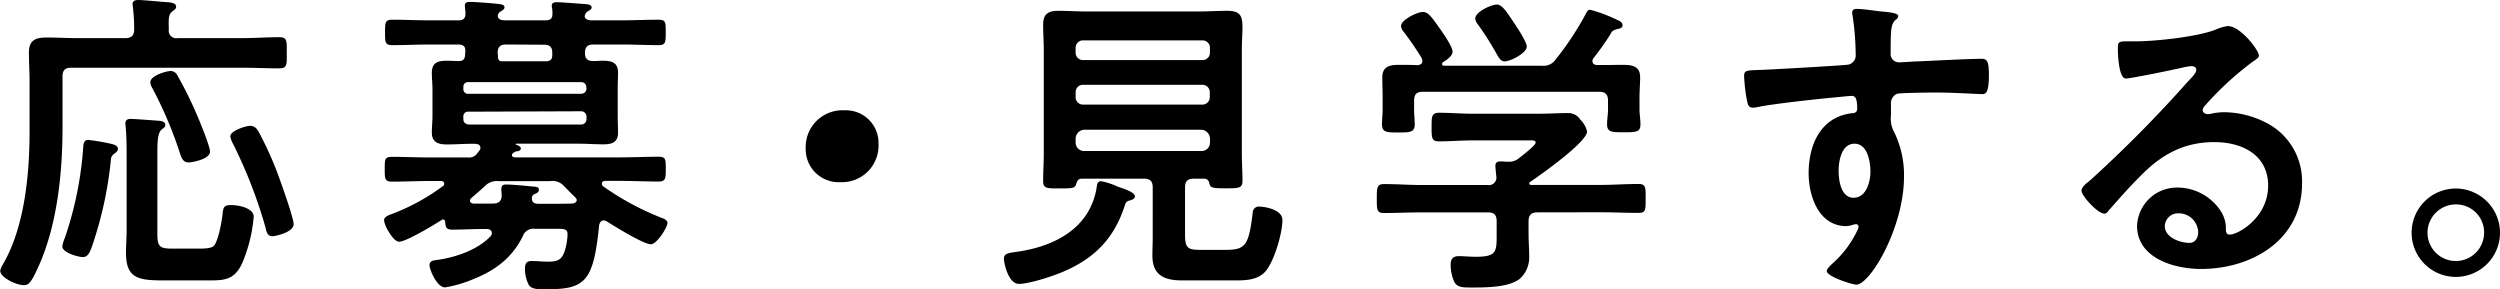 <svg xmlns="http://www.w3.org/2000/svg" viewBox="0 0 471.82 54.6"><g id="レイヤー_2" data-name="レイヤー 2"><g id="レイヤー_1-2" data-name="レイヤー 1"><path d="M33.48,7.2H45.42c2.52,0,5-.18,7.26-.18,1.56,0,1.44.72,1.44,2.94s.12,2.94-1.44,2.94c-2.4,0-4.8-.12-7.26-.12h-32c-1.14,0-1.62.48-1.62,1.68v9.66c0,8.46-1,18.42-4.56,26.22-1.26,2.82-1.8,3.48-2.7,3.48-1.56,0-4.5-1.5-4.5-2.7A3.5,3.5,0,0,1,.48,50c4.2-7.08,5.1-17.22,5.1-25.26V15.42c0-1.86-.12-3.66-.12-5.52,0-2.34,1.26-2.82,3.36-2.82s4,.12,5.94.12h8.88c1.14,0,1.68-.48,1.68-1.62a32.86,32.86,0,0,0-.24-4.2c0-.18-.06-.42-.06-.6,0-.66.54-.78,1.14-.78.78,0,4.56.36,5.52.42.54.06,1.56.12,1.56.84,0,.42-.3.54-.72.9-.72.54-.72,1.32-.66,3.42A1.41,1.41,0,0,0,33.48,7.2ZM20.88,27.12c.48.12,1.38.3,1.38,1,0,.36-.42.72-.72.9-.6.48-.6.84-.66,1.62a71.74,71.74,0,0,1-3.66,16.26c-.3.72-.66,1.62-1.56,1.62s-3.9-.84-3.9-2a6.13,6.13,0,0,1,.48-1.62A67,67,0,0,0,15.72,27.6c.06-.54.18-1.2.9-1.2A42.16,42.16,0,0,1,20.88,27.12Zm16.74,19.8c.66,0,2.16,0,2.7-.48.84-.78,1.56-4.74,1.68-6s.24-1.74,1.56-1.74,4.32.48,4.32,2.22a28.53,28.53,0,0,1-2.1,8.58c-1.56,3.6-3.72,3.42-7.14,3.42H30.78c-4.68,0-7-.42-7-5.16,0-1.5.12-3,.12-4.5V30.12c0-1.92,0-4.26-.18-6.18,0-.18-.06-.42-.06-.6,0-.72.42-.9,1-.9.78,0,4.5.3,5.46.36.42.06,1.08.18,1.08.78,0,.42-.36.6-.66.84-.78.6-.84,2.34-.84,4.26V44.1c0,2.46.42,2.82,2.82,2.82Zm-2-16.26c-1,0-1.32-.72-1.62-1.62A76.15,76.15,0,0,0,28.68,16.5a2,2,0,0,1-.3-1c0-1.2,2.94-2.1,3.9-2.1a1.44,1.44,0,0,1,1.2.84A70.63,70.63,0,0,1,37,21.3c.54,1.2,2.64,6.3,2.64,7.32C39.6,30.12,36.06,30.66,35.58,30.66Zm13.08-6a64.05,64.05,0,0,1,4.2,9.48c.48,1.32,2.52,7.08,2.52,8.16,0,1.56-3.48,2.28-4,2.28-1,0-1.14-.9-1.32-1.68A90.58,90.58,0,0,0,44,27.18a4.71,4.71,0,0,1-.54-1.44c0-1.08,3-2,3.78-2A1.66,1.66,0,0,1,48.66,24.66Z"/><path d="M92.83,44c0-.6-.54-.78-1-.78h-.72c-1.92,0-3.84.12-5.76.12-1.08,0-1.26-.42-1.32-1.38,0-.24-.12-.54-.42-.54-.12,0-.18.06-.3.12-1.38.9-6.66,4.08-8,4.08-1.08,0-2.82-3.06-2.82-4.08,0-.66,1-1,1.44-1.14a39.8,39.8,0,0,0,9.66-5.28.49.49,0,0,0,.24-.48c0-.36-.36-.48-.6-.48H81.25c-2.46,0-4.86.12-7.26.12-1.38,0-1.38-.54-1.38-2.4s0-2.28,1.44-2.28c2.4,0,4.8.12,7.2.12h7.08a1.86,1.86,0,0,0,1.74-.78c.12-.18.3-.36.42-.54a.8.8,0,0,0,.18-.48c0-.6-.48-.72-.9-.78H89c-1.56,0-3.06.12-4.62.12s-2.88-.3-2.88-2.28c0-1,.12-2,.12-3.06V16.8c0-1-.12-2-.12-3.06,0-1.92,1.14-2.28,2.82-2.28.66,0,1.32.06,2,.06h.3c1.2,0,1.14-.84,1.2-1.8S87.43,8.4,86.47,8.4H81.13c-2.34,0-4.68.12-7.08.12-1.38,0-1.38-.54-1.38-2.4s0-2.4,1.38-2.4c2.4,0,4.74.12,7.08.12h5.4c.9,0,1.32-.36,1.32-1.32,0-.3-.12-1.32-.12-1.44,0-.66.48-.72,1-.72,1,0,4,.24,5.1.36.42.06,1.38.06,1.38.66,0,.3-.18.42-.6.72a1.06,1.06,0,0,0-.54.48L94,2.7c0,.12-.06.18-.06.36.12.66.66.72,1.26.78h7.74c1,0,1.38-.42,1.32-1.38a4.54,4.54,0,0,0-.06-.9,1.17,1.17,0,0,1-.06-.48c0-.6.48-.66,1-.66,1,0,4.38.3,5.52.36.36.06,1,.12,1,.66,0,.3-.36.48-.66.66s-.36.24-.48.48l-.06.12a2.5,2.5,0,0,0-.12.36c.12.66.66.72,1.2.78h5.64c2.34,0,4.74-.12,7.08-.12,1.44,0,1.38.54,1.38,2.4s0,2.4-1.38,2.4c-2.34,0-4.74-.12-7.08-.12h-5.22c-1.08,0-1.56.48-1.56,1.62s.6,1.56,1.74,1.5c.54,0,1.08-.06,1.62-.06,1.62,0,2.88.3,2.88,2.22,0,1-.06,2-.06,3.12v5.1c0,1.2.06,2.16.06,3.12,0,1.86-1.14,2.22-2.76,2.22s-3.12-.12-4.74-.12H97.45c-.12,0-.18.12-.06.18.3.12.9.3.9.72s-.48.54-.84.54a1.75,1.75,0,0,0-.72.42.46.46,0,0,0-.12.3c0,.3.24.36.54.42h19.92c2.4,0,4.8-.12,7.2-.12,1.38,0,1.38.48,1.38,2.28s0,2.4-1.38,2.4c-2.4,0-4.8-.12-7.2-.12h-2.82c-.3,0-.66.12-.66.48a.65.65,0,0,0,.24.54,51.55,51.55,0,0,0,11,5.94c.48.18,1.14.42,1.14,1,0,.78-2,4-3.12,4-1.44,0-6.9-3.42-8.34-4.32a1,1,0,0,0-.6-.18c-.54,0-.72.48-.84.9C112,53.4,110.35,54.6,102.85,54.6c-1.2,0-2.58,0-3.06-.84a6.81,6.81,0,0,1-.72-2.88c0-1,.18-1.62,1.26-1.62s2,.12,3,.12c1.74,0,2.64-.18,3.24-2a11.36,11.36,0,0,0,.54-3.12c0-1.14-.66-1.08-2.58-1.08h-3.6a2.11,2.11,0,0,0-2.28,1.44c-2,4-5.1,6.36-9.18,8A23.37,23.37,0,0,1,84,54.24c-1.56,0-2.94-3.36-2.94-4.2s.78-.9,1.56-1c3.42-.48,7.62-1.92,10-4.5A.89.89,0,0,0,92.83,44Zm17.82-27.6a.93.93,0,0,0-1-.9H88.45a.87.87,0,0,0-1,.9v.3a.88.88,0,0,0,1,1h21.24a1,1,0,0,0,1-1Zm-22.2,4.68a.88.88,0,0,0-1,1v.42c0,.6.36.9,1,1h21.24a1,1,0,0,0,1-1V22a1,1,0,0,0-1-1Zm20.4,16.68c0-.18-.12-.3-.24-.48-.72-.66-1.38-1.38-2.1-2.1a2.94,2.94,0,0,0-2.64-1H94.09a3.16,3.16,0,0,0-2.64,1c-.78.72-1.62,1.44-2.46,2.16-.18.18-.3.3-.3.54s.18.48.66.54H93c1,0,1.68-.36,1.68-1.56,0-.36-.06-.72-.06-1.14,0-.6.18-.9.9-.9.9,0,3.78.24,4.8.36.78.06,1.38.06,1.38.6s-.42.66-.78.84a.8.8,0,0,0-.54.84c0,.84.6,1,1.32,1h2.4c1.38,0,2.7,0,4.08-.06C108.49,38.28,108.85,38.16,108.85,37.74ZM95.53,8.4c-1.14,0-1.56.42-1.62,1.56a2.25,2.25,0,0,1,.06.6c0,.6.12,1,.78,1h8.34c.84,0,1.14-.42,1.14-1.2V10c0-1.14-.48-1.56-1.56-1.56Z"/><path d="M165.8,27.12a6.91,6.91,0,0,1-7.2,7.26,6.21,6.21,0,0,1-6.54-6.3,6.94,6.94,0,0,1,7.32-7.26A6.15,6.15,0,0,1,165.8,27.12Z"/><path d="M212.33,38.64c-2,6.24-5.58,10-11.58,12.6-1.92.84-6.48,2.34-8.46,2.34s-2.82-3.9-2.82-4.74c0-1,.78-1.08,2.46-1.32,7-1,13.62-4.32,15-11.88.12-.84.18-1.44.84-1.44a12.44,12.44,0,0,1,3.12,1c.78.3,3.3,1,3.3,1.86,0,.54-.78.72-1.2.84A1,1,0,0,0,212.33,38.64Zm14.94-4.92h-2c-1.14,0-1.62.48-1.62,1.68v8.88c0,2.58.54,2.88,3,2.88h4.38c4,0,4.62-.6,5.4-7.08A1.14,1.14,0,0,1,237.77,39c.9,0,4.26.54,4.26,2.52,0,2.46-1.5,7.62-3.12,9.6s-4.5,1.8-6.78,1.8h-9.06c-3.36,0-5.58-1-5.58-4.68,0-1.14.06-2.28.06-3.36V35.4c0-1.2-.48-1.68-1.68-1.68H204.11c-.66.06-.78.36-1,1-.24.84-.78.84-3.12.84s-3.12.06-3.12-1.38c0-1.68.12-3.42.12-5.1V9.42c0-1.56-.12-3.12-.12-4.74,0-2,.9-2.64,2.88-2.64,1.68,0,3.42.12,5.1.12h21.6c1.74,0,3.42-.12,5.1-.12,2.52,0,2.94.9,2.94,3.18,0,1.08-.12,2.46-.12,4.2V29c0,1.74.12,3.42.12,5.1,0,1.44-.72,1.44-3.12,1.44s-2.94-.06-3.12-.9C228.11,34.08,227.93,33.78,227.27,33.72Zm-.36-22.38a1.39,1.39,0,0,0,1.44-1.44V9.06a1.39,1.39,0,0,0-1.44-1.44H204.47A1.39,1.39,0,0,0,203,9.06V9.9a1.39,1.39,0,0,0,1.44,1.44ZM203,18.3a1.39,1.39,0,0,0,1.44,1.44h22.44a1.39,1.39,0,0,0,1.44-1.44v-.9A1.39,1.39,0,0,0,226.91,16H204.47A1.39,1.39,0,0,0,203,17.4Zm0,8.58a1.59,1.59,0,0,0,1.68,1.62h22a1.59,1.59,0,0,0,1.68-1.62v-.72a1.72,1.72,0,0,0-1.68-1.68h-22A1.72,1.72,0,0,0,203,26.16Z"/><path d="M290.16,40.08c-1.14,0-1.68.48-1.68,1.68V44c0,1.44.12,2.88.12,4.32a5.42,5.42,0,0,1-1.8,4.32c-2.1,1.62-6.42,1.62-8.94,1.62-1.56,0-2.76.06-3.36-1a7.78,7.78,0,0,1-.72-3.3c0-1.08.42-1.62,1.56-1.62.84,0,2,.12,3.12.12,4,0,4-.9,4-4.26V41.76c0-1.2-.48-1.68-1.68-1.68h-12.3c-2.4,0-4.8.12-7.26.12-1.38,0-1.38-.6-1.38-2.7s0-2.76,1.38-2.76c2.4,0,4.8.18,7.26.18h12.3a1.41,1.41,0,0,0,1.62-1.62c-.06-.48-.18-1.74-.18-2,0-.72.48-.84,1-.84s.78.06,1.14.06h.3a2.73,2.73,0,0,0,1.92-.6c.54-.42,3.24-2.46,3.24-3s-.84-.42-1.5-.42H277.8c-2,0-4.14.18-6.24.18-1.38,0-1.38-.72-1.38-2.7s0-2.7,1.44-2.7c2.1,0,4.14.18,6.18.18h13c1.68,0,3.3-.12,5-.12a2.69,2.69,0,0,1,2.46,1.26,4.38,4.38,0,0,1,1.26,2.22c0,2-8.82,8.22-10.68,9.48-.18.12-.18.18-.24.36s.18.18.36.24H302c2.4,0,4.86-.18,7.26-.18,1.38,0,1.32.72,1.32,2.76s.06,2.7-1.32,2.7c-2.4,0-4.86-.12-7.26-.12ZM306.3,12.24c1.74,0,3.24.24,3.24,2.34,0,1.2-.12,2.46-.12,3.84v2.22c0,.9.18,1.86.18,2.82,0,1.5-.84,1.5-3.12,1.5s-3.18,0-3.18-1.5c0-1,.18-1.86.18-2.82V19c0-1.2-.54-1.68-1.68-1.68H268.56c-1.2,0-1.68.48-1.68,1.68v1.68c0,1,.12,1.92.12,2.82,0,1.5-1,1.5-3.12,1.5s-3.06,0-3.06-1.56c0-.84.12-1.86.12-2.76V18.42c0-1.32-.06-2.58-.06-3.78,0-2.16,1.44-2.4,3.18-2.4,1.2,0,2.34,0,3.48.06.48-.06.9-.24.9-.78a1.75,1.75,0,0,0-.12-.54,57.2,57.2,0,0,0-3.42-5,1.79,1.79,0,0,1-.48-1.08c0-1.14,3-2.64,4.14-2.64,1,0,1.68,1,3.42,3.48.54.78,2.16,3.12,2.16,4s-1.14,1.56-1.8,2a.43.43,0,0,0-.18.36c0,.24.18.3.36.3h18.42a2.74,2.74,0,0,0,2.58-1.08,56,56,0,0,0,5.76-8.7c.18-.36.36-.78.84-.78a28.25,28.25,0,0,1,5.1,1.92c.42.18,1,.42,1,1s-.66.66-1,.72c-.54.18-1,.3-1.2.84A52.61,52.61,0,0,1,300.72,11a.84.84,0,0,0-.18.54c0,.48.36.66.72.72C302.94,12.3,304.62,12.24,306.3,12.24ZM284,11.58c-.66,0-1-.48-1.32-1a56.12,56.12,0,0,0-3.78-6,2,2,0,0,1-.48-1.08c0-1.26,3-2.64,4.08-2.64s2,1.62,3.66,4.08a4.07,4.07,0,0,0,.36.54c.6,1,1.62,2.64,1.62,3.3C288.18,10,285.06,11.58,284,11.58Z"/><path d="M355,2.16c1.44.12,3.25.3,3.25.84a.89.89,0,0,1-.37.66c-.42.3-.89.78-1,2.52-.06,1.26-.06,2.58-.06,3.84a1.58,1.58,0,0,0,1.74,1.74c.48,0,2.82-.18,3.48-.18,2.94-.12,9.36-.48,11.94-.48,1,0,1.38.36,1.38,3.06,0,3.66-.72,3.6-1.32,3.6-.84,0-5.33-.3-8.7-.3-1.08,0-6.65.06-7.31.24a1.94,1.94,0,0,0-1.15,2v2.1a5.15,5.15,0,0,0,.6,3.12,18.48,18.48,0,0,1,1.86,8.4c0,9.66-6.41,20.4-9,20.4-.72,0-5.58-1.5-5.58-2.58,0-.48,1-1.32,1.38-1.68a19.36,19.36,0,0,0,4.32-5.82,2.28,2.28,0,0,0,.3-.9.45.45,0,0,0-.42-.42,1.4,1.4,0,0,0-.49.06,5.61,5.61,0,0,1-1.37.3c-5.22,0-7.14-5.64-7.14-10,0-5.52,2.4-10.8,8.46-11.34a.77.77,0,0,0,.71-.72c0-2.22-.42-2.52-1.08-2.52-.47,0-3.23.3-3.95.36-3.12.3-10.86,1.14-13.74,1.74a4.63,4.63,0,0,1-.9.12c-1,0-1-.84-1.2-1.62a35.24,35.24,0,0,1-.48-4.32c0-1.2.54-1.08,3.48-1.2,1.62-.06,15.71-.84,16.26-1a1.76,1.76,0,0,0,1.32-1.86,51.14,51.14,0,0,0-.6-7.44,1.32,1.32,0,0,1-.06-.48c0-.48.29-.72.78-.72C351.67,1.68,353.53,2,355,2.16ZM347,32.22c0,1.8.42,5.1,2.83,5.1S353,34.26,353,32.4s-.53-5.28-3-5.28S347,30.42,347,32.22Z"/><path d="M426.32,10.5c0,.42-.66.78-1.32,1.26a58.11,58.11,0,0,0-8.7,8,1.79,1.79,0,0,0-.6,1c0,.48.48.78,1,.78a3.51,3.51,0,0,0,.78-.12,11.4,11.4,0,0,1,2.46-.24,17.6,17.6,0,0,1,7.38,1.8,12.4,12.4,0,0,1,7.14,11.64c0,10.62-9.42,16.14-19.08,16.14-5,0-12.06-2-12.06-8.16A7.53,7.53,0,0,1,411,35.4a9.79,9.79,0,0,1,8,4.26,6,6,0,0,1,1.08,3.84c.06.42.24.78.72.78,1.56,0,7.26-3.18,7.26-9.24,0-5.82-4.92-8.22-10.14-8.22-5.46,0-9.6,2.1-13.44,5.88-2.34,2.28-4.5,4.74-6.66,7.2a.81.81,0,0,1-.66.42c-1.26,0-4.32-3.36-4.32-4.32,0-.72.9-1.38,1.44-1.8a240.43,240.43,0,0,0,18.66-18.84c.48-.48,1.56-1.56,1.56-2.16s-.54-.72-1-.72a14.4,14.4,0,0,0-1.44.24c-1.44.36-9.9,2.1-10.86,2.1-1.32,0-1.5-4.5-1.5-5.52,0-1.38.06-1.5,1.86-1.5H403c3.84,0,11.7-.84,15.18-2.22a8.19,8.19,0,0,1,2.28-.66C422.84,4.92,426.32,9.48,426.32,10.5ZM411.14,40.26a2.49,2.49,0,0,0-2.58,2.4c0,2.16,2.88,3.18,4.68,3.18,1.14,0,1.62-1.08,1.62-2A3.67,3.67,0,0,0,411.14,40.26Z"/><path d="M471.82,43.92a8.34,8.34,0,1,1-8.34-8.34A8.36,8.36,0,0,1,471.82,43.92Zm-13.68,0a5.34,5.34,0,1,0,10.68,0,5.28,5.28,0,0,0-5.34-5.34A5.35,5.35,0,0,0,458.14,43.92Z"/></g></g></svg>